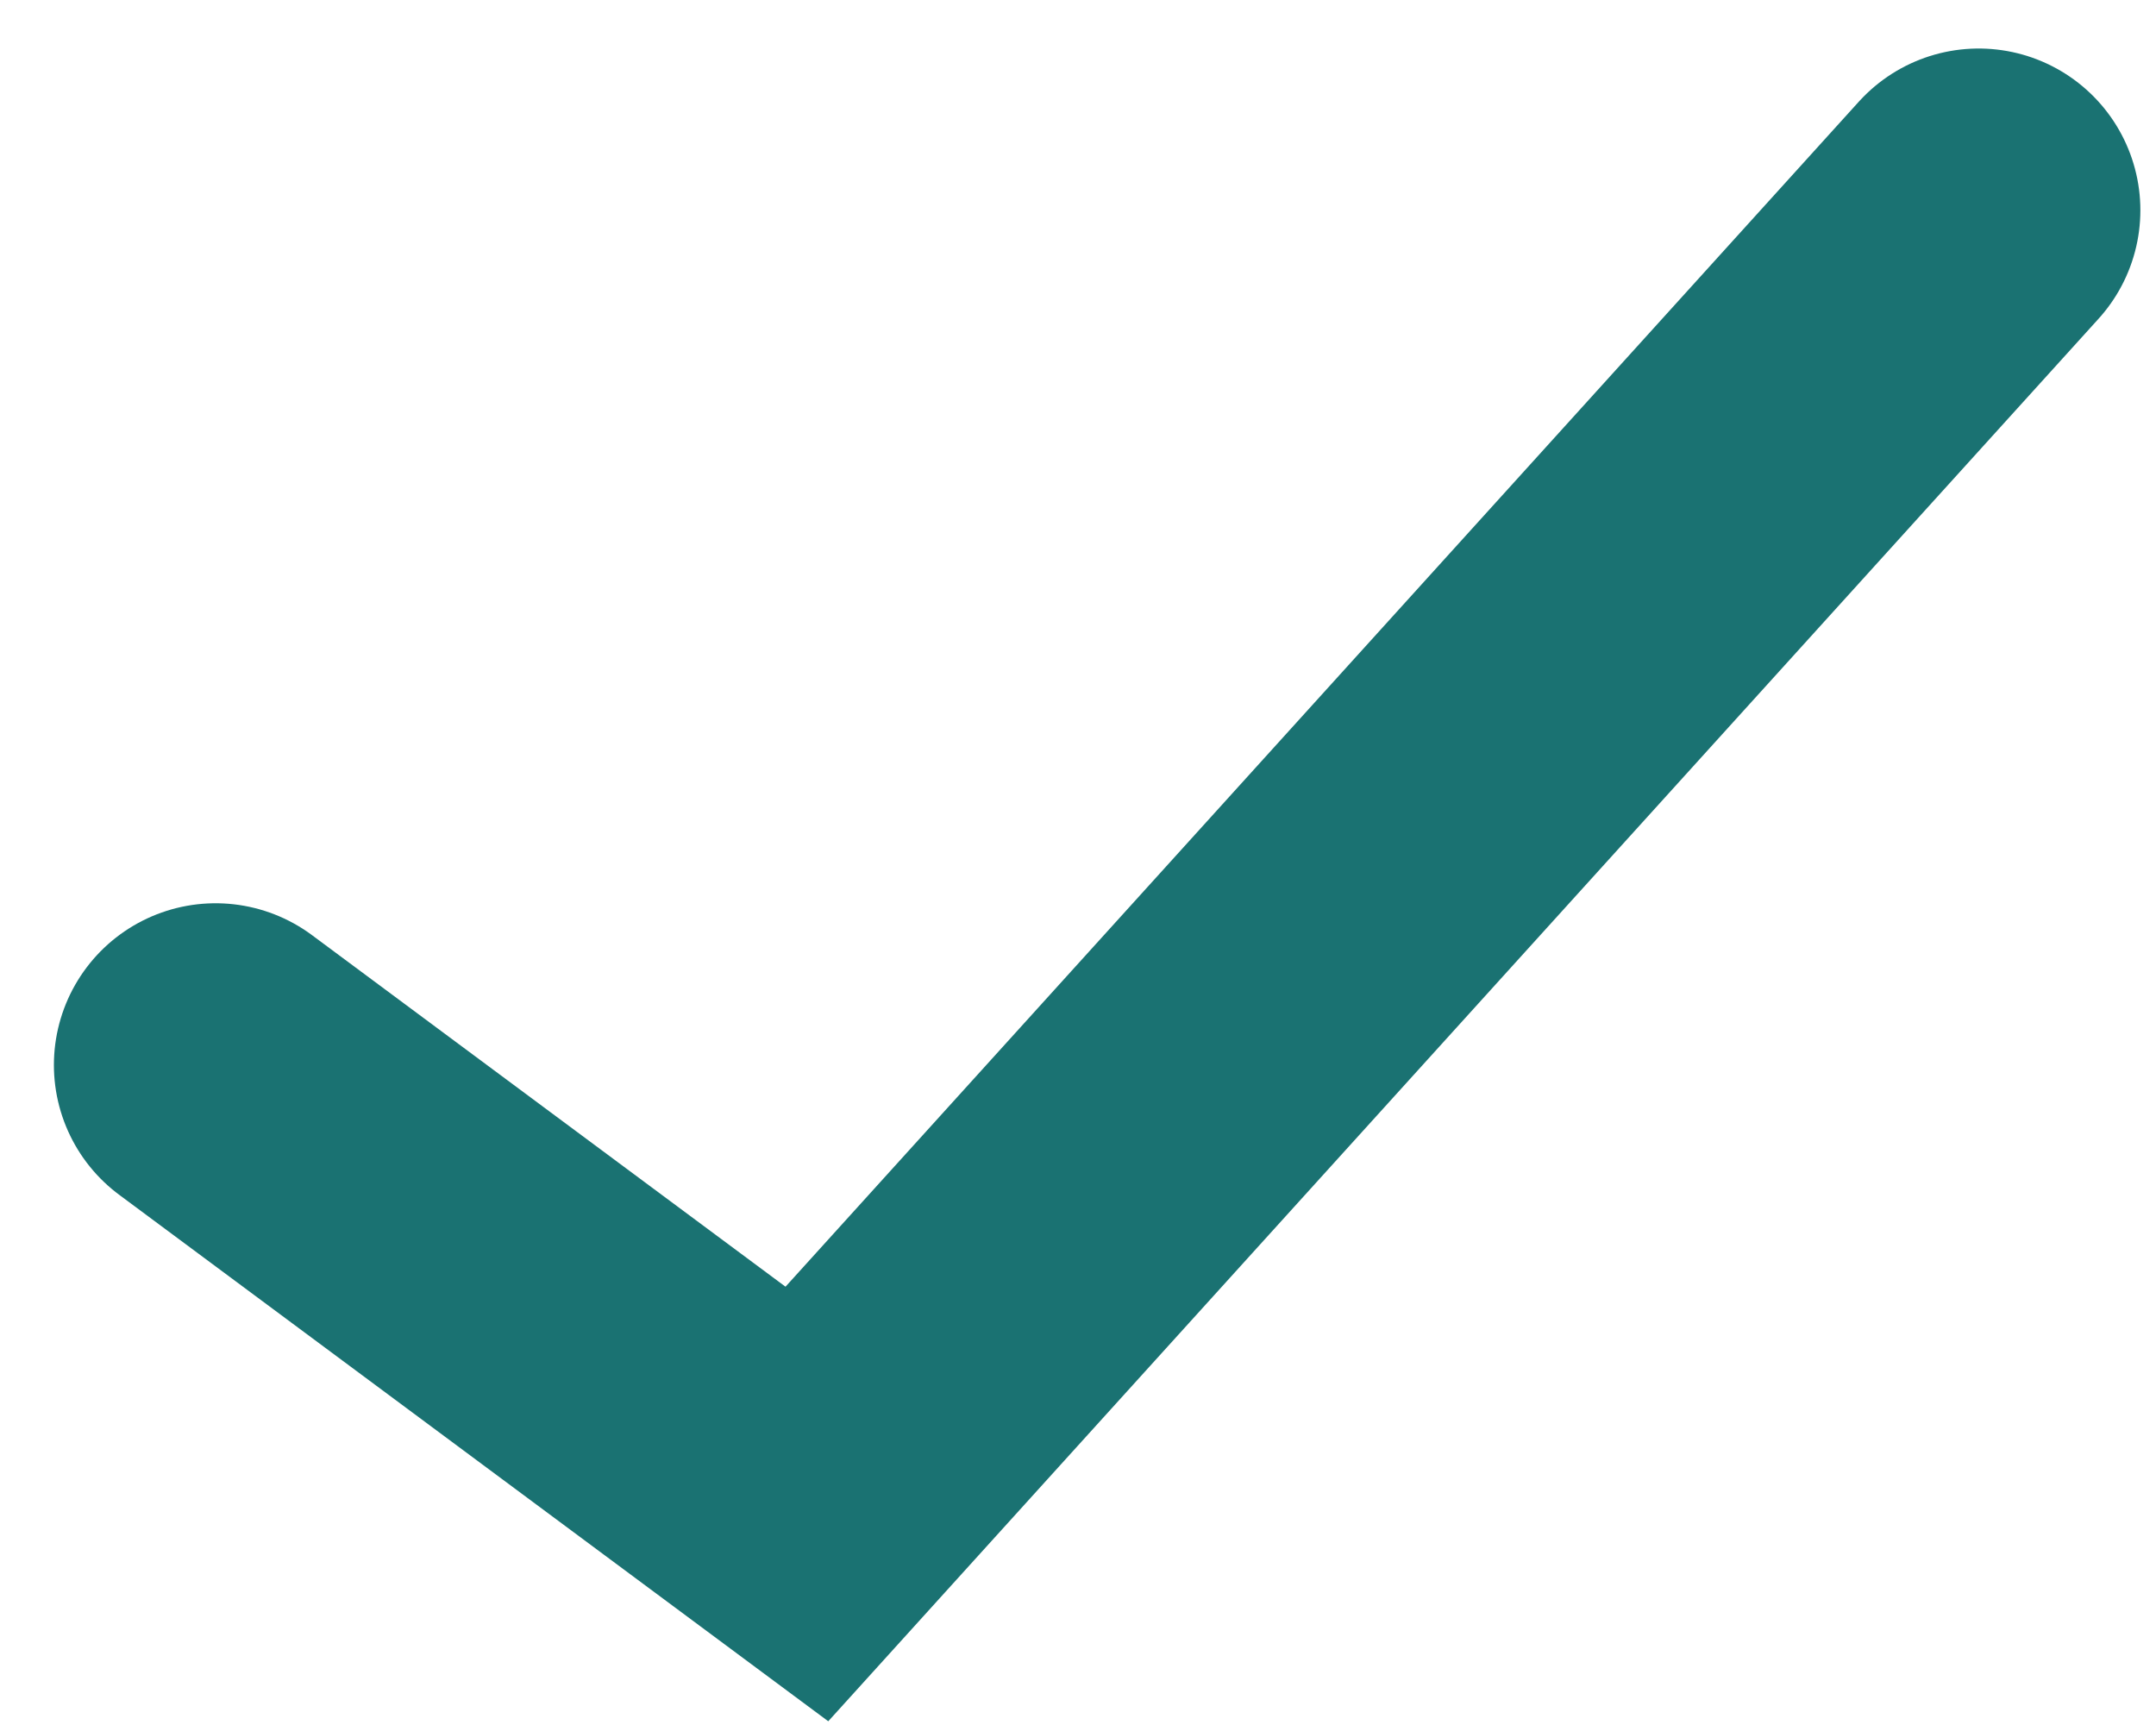 <svg width="20" height="16" viewBox="0 0 20 16" fill="none" xmlns="http://www.w3.org/2000/svg">
<path id="Path 4296" d="M2 9.878L7.485 13.95L18.355 1.95" stroke="#1A7272" stroke-width="3" stroke-linecap="round"/>
</svg>
